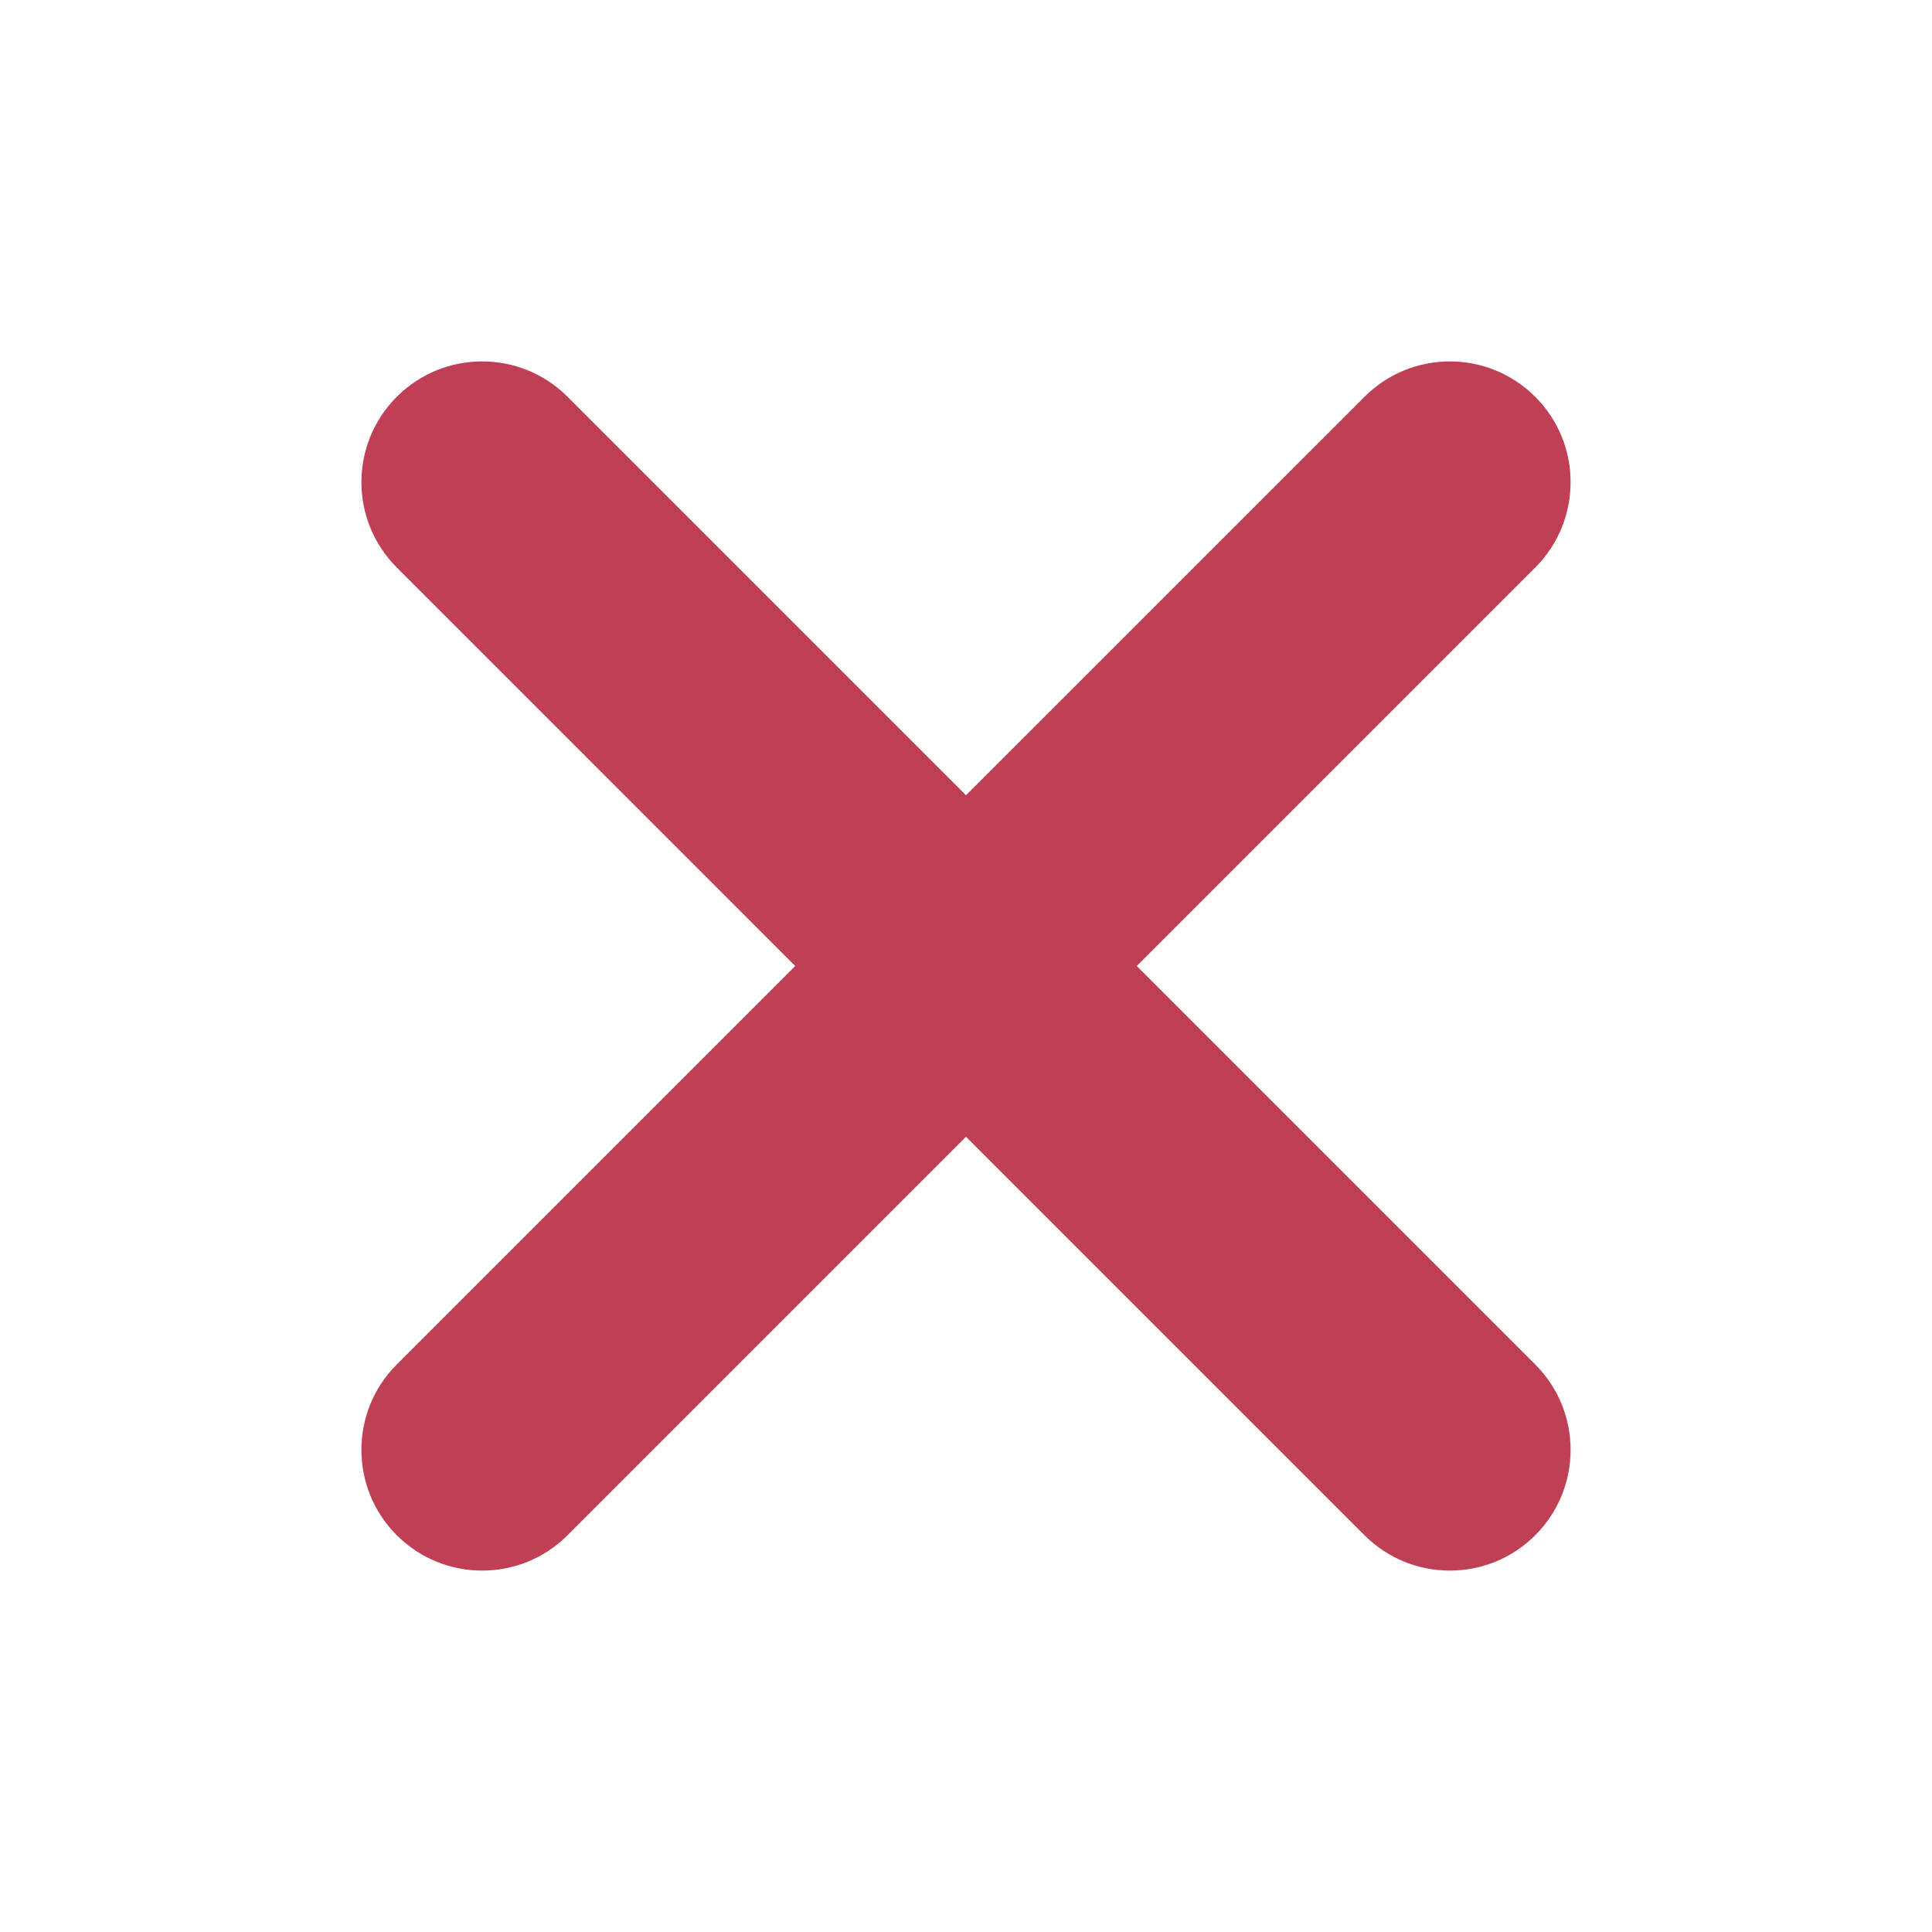 <svg width="28" height="28" viewBox="0 0 28 28" fill="none" xmlns="http://www.w3.org/2000/svg">
<path fill-rule="evenodd" clip-rule="evenodd" d="M19.775 22.25C20.458 22.933 21.566 22.933 22.25 22.25C22.933 21.566 22.933 20.458 22.25 19.775L16.475 14L22.25 8.225C22.933 7.542 22.933 6.434 22.25 5.751C21.566 5.067 20.458 5.067 19.775 5.751L14 11.525L8.225 5.75C7.542 5.067 6.434 5.067 5.751 5.75C5.067 6.434 5.067 7.542 5.751 8.225L11.525 14L5.75 19.775C5.067 20.458 5.067 21.566 5.75 22.25C6.434 22.933 7.542 22.933 8.225 22.25L14 16.475L19.775 22.25Z" fill="#BF4055"/>
</svg>
